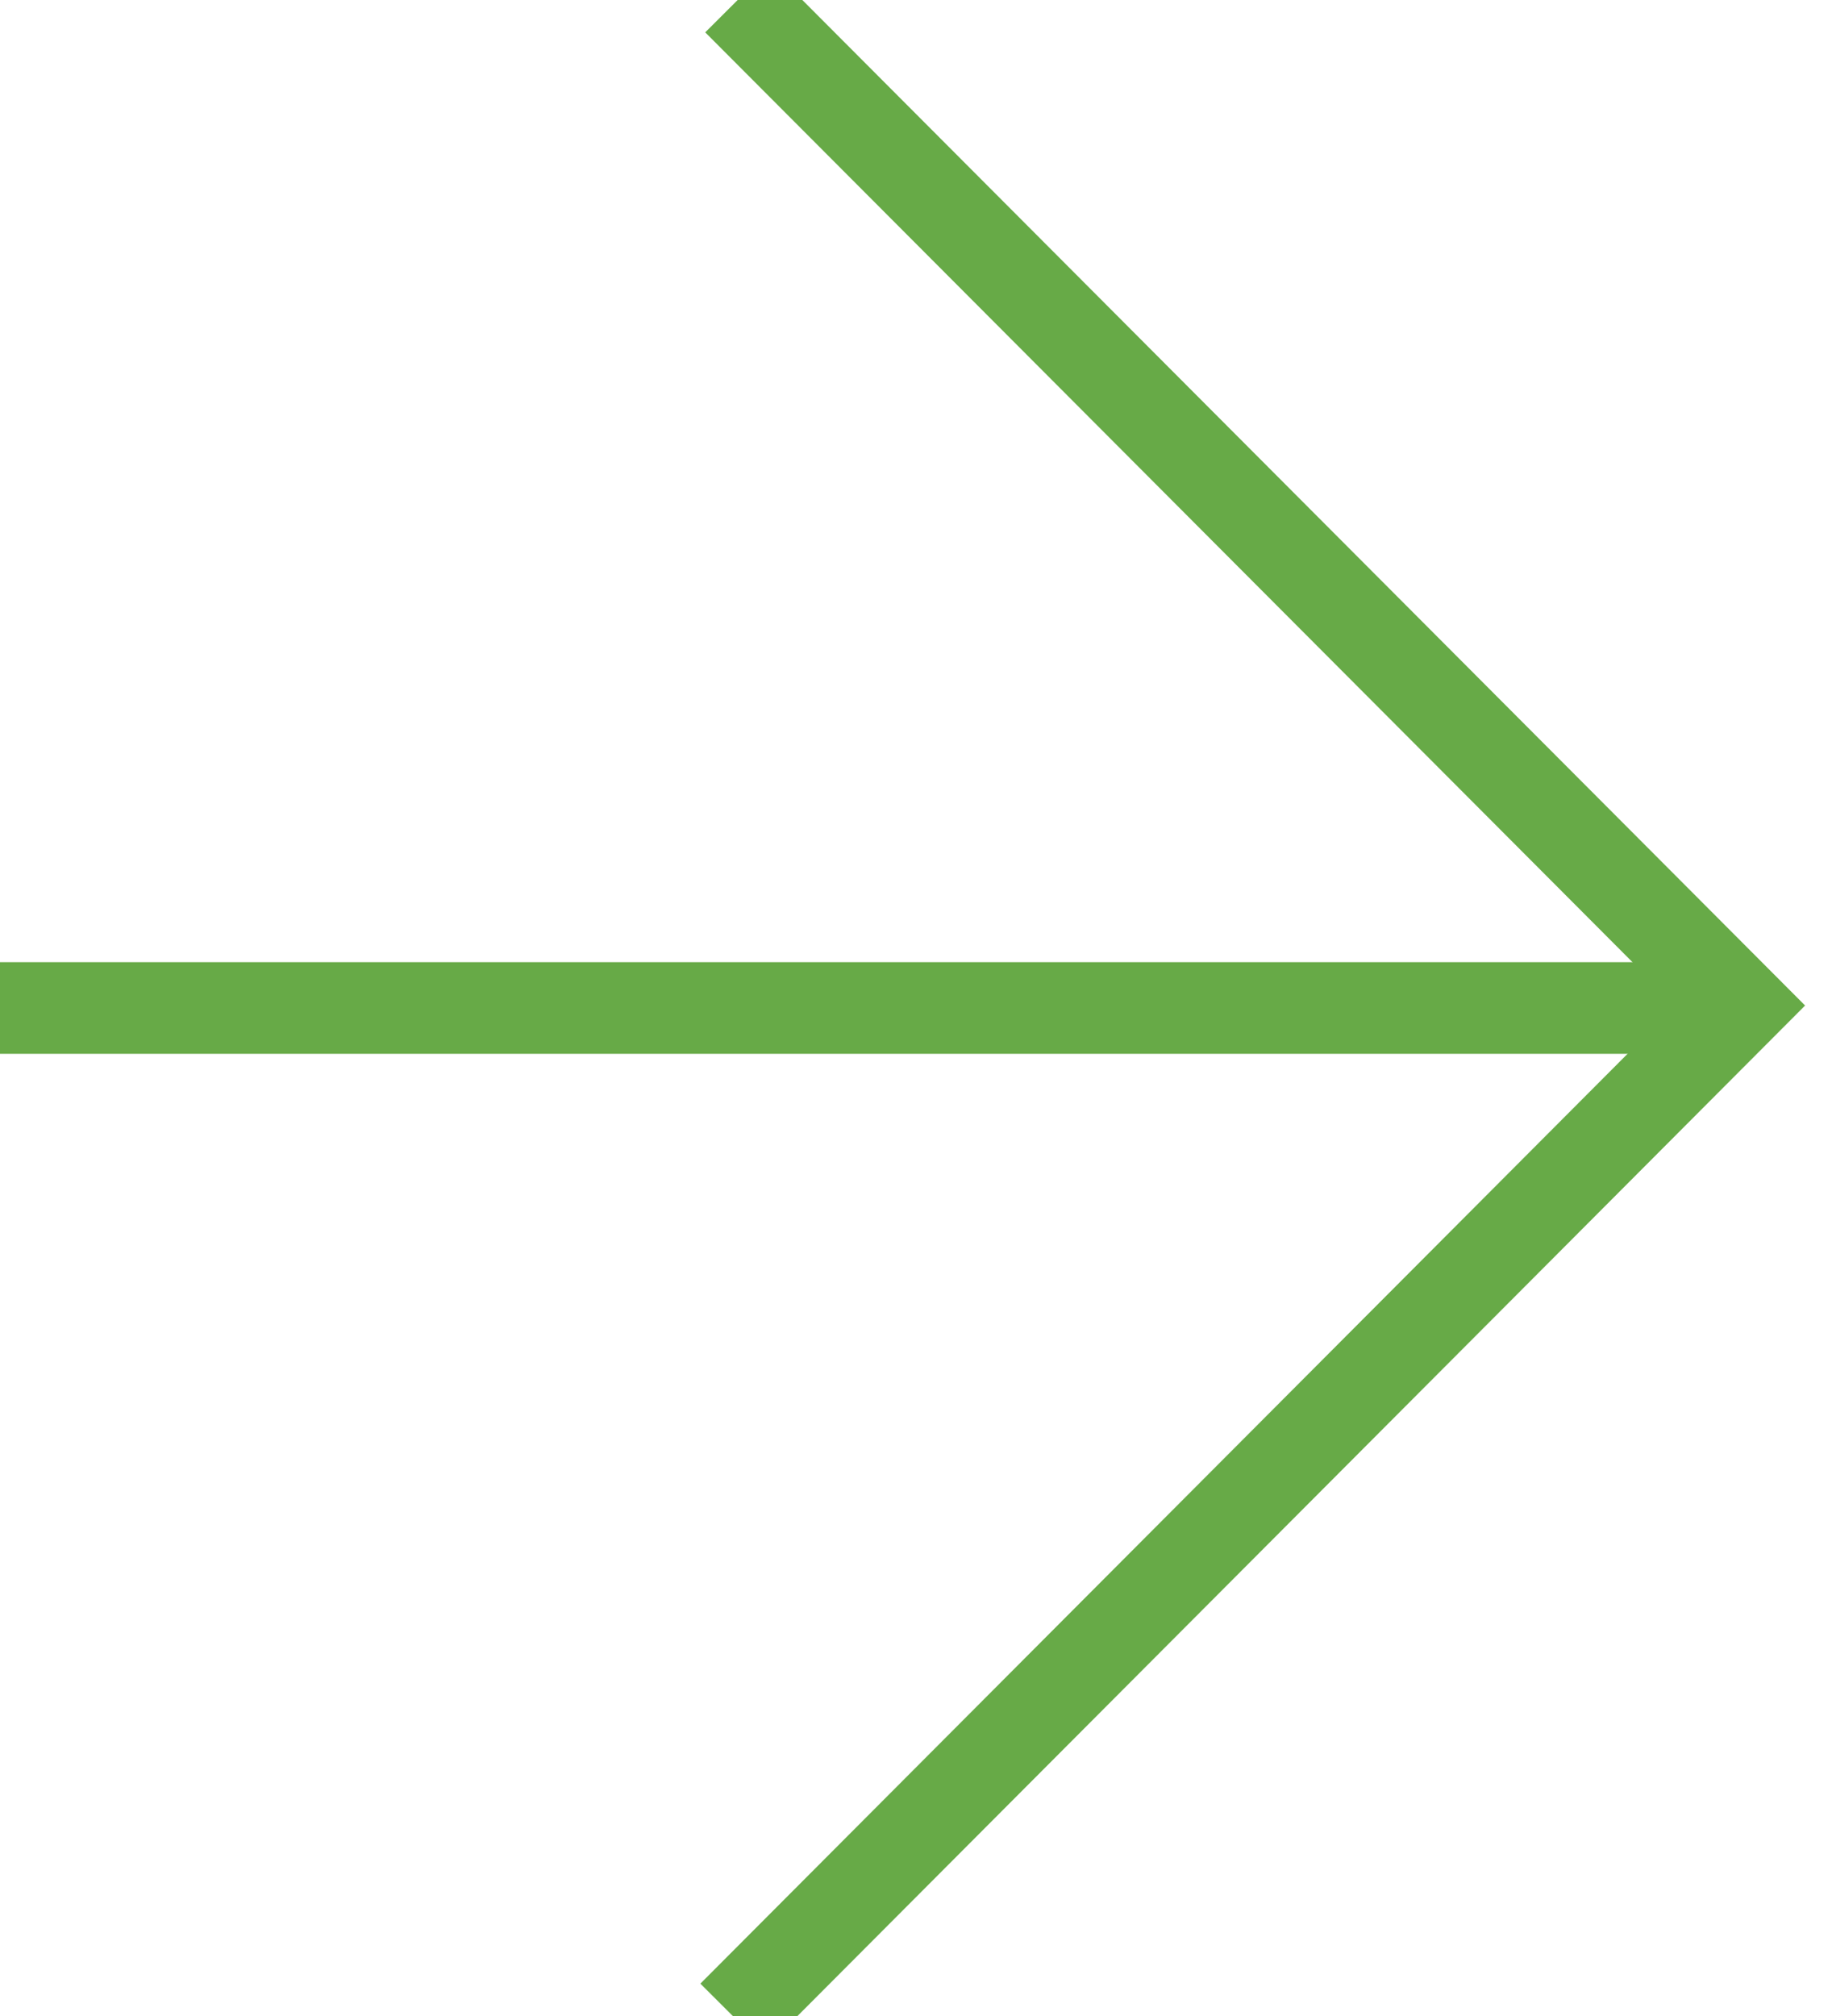 <?xml version="1.0" encoding="UTF-8"?>
<svg width="20px" height="22px" viewBox="0 0 20 22" version="1.1" xmlns="http://www.w3.org/2000/svg" xmlns:xlink="http://www.w3.org/1999/xlink">
    <!-- Generator: Sketch 48.1 (47250) - http://www.bohemiancoding.com/sketch -->
    <title>Group 56</title>
    <desc>Created with Sketch.</desc>
    <defs></defs>
    <g id="Desktop" stroke="none" stroke-width="1" fill="none" fill-rule="evenodd" transform="translate(-122, -6712)">
        <g id="Group-17" transform="translate(122, 6500)" stroke="#67AA47">
            <g id="Group-56" transform="translate(0, 212)">
                <polyline id="Path-7" points="8.053 0 19 10.973 8 22"></polyline>
                <path d="M0,11 L19,11" id="Path-8"></path>
            </g>
        </g>
    </g>
</svg>